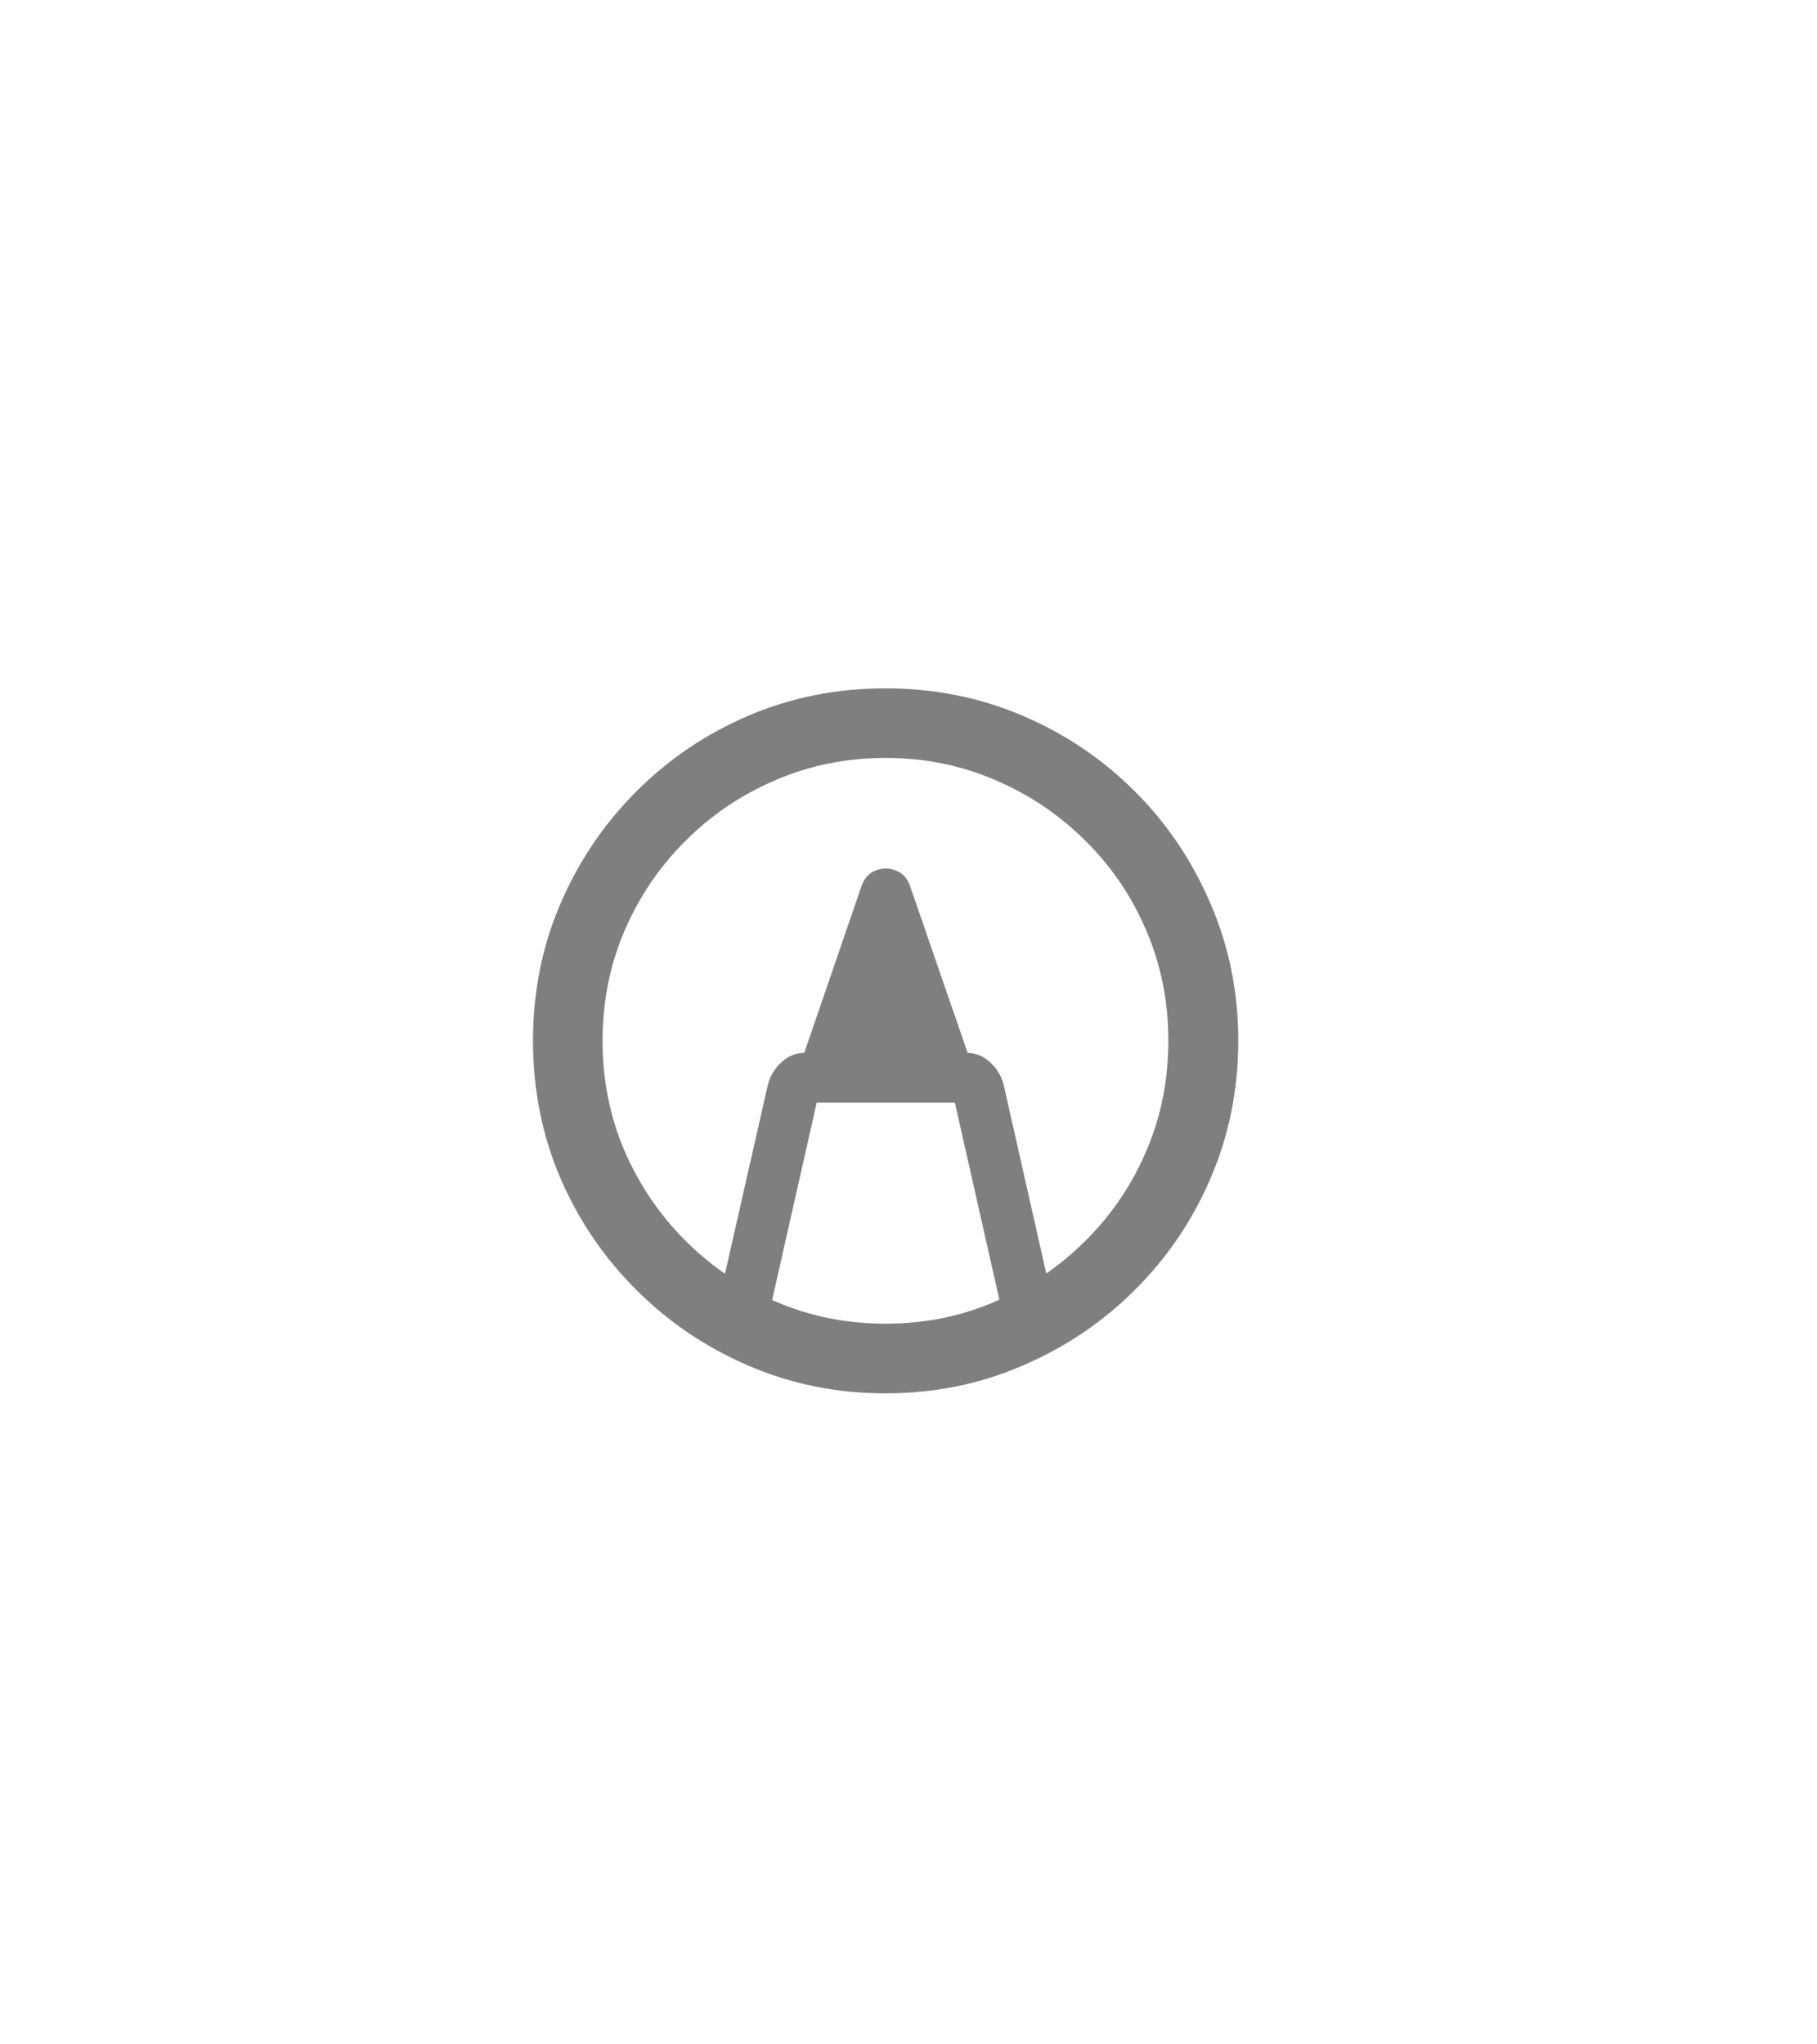 <?xml version="1.0" encoding="UTF-8"?> <svg xmlns="http://www.w3.org/2000/svg" width="24" height="27" viewBox="0 0 24 27" fill="none"><g style="mix-blend-mode:plus-darker"><path d="M11.38 11.7C11.416 11.598 11.478 11.53 11.565 11.497C11.655 11.461 11.744 11.461 11.831 11.497C11.921 11.53 11.984 11.598 12.02 11.7L12.908 14.273H10.497L11.38 11.7ZM13.588 17.55C13.534 17.559 13.482 17.551 13.431 17.527C13.383 17.503 13.339 17.47 13.3 17.428C13.264 17.389 13.24 17.343 13.228 17.288L12.588 14.454L12.777 14.562H10.623L10.812 14.454L10.172 17.288C10.151 17.379 10.102 17.448 10.024 17.496C9.945 17.547 9.861 17.565 9.771 17.55C9.678 17.535 9.604 17.487 9.55 17.406C9.496 17.328 9.48 17.243 9.501 17.153L10.141 14.332C10.171 14.212 10.231 14.111 10.321 14.03C10.411 13.946 10.516 13.904 10.636 13.904H12.759C12.882 13.904 12.989 13.946 13.079 14.03C13.169 14.111 13.229 14.213 13.259 14.336L13.895 17.153C13.919 17.255 13.893 17.346 13.818 17.424C13.743 17.502 13.667 17.544 13.588 17.55ZM11.696 18.402C11.053 18.402 10.45 18.28 9.888 18.037C9.326 17.796 8.832 17.463 8.406 17.036C7.979 16.612 7.644 16.12 7.401 15.558C7.16 14.993 7.04 14.389 7.04 13.746C7.04 13.103 7.16 12.501 7.401 11.939C7.644 11.374 7.979 10.878 8.406 10.452C8.832 10.025 9.326 9.691 9.888 9.451C10.45 9.211 11.053 9.091 11.696 9.091C12.339 9.091 12.941 9.211 13.503 9.451C14.068 9.691 14.563 10.025 14.99 10.452C15.417 10.878 15.75 11.374 15.991 11.939C16.234 12.501 16.356 13.103 16.356 13.746C16.356 14.389 16.234 14.993 15.991 15.558C15.75 16.12 15.417 16.612 14.99 17.036C14.563 17.463 14.068 17.796 13.503 18.037C12.941 18.28 12.339 18.402 11.696 18.402ZM11.696 17.482C12.212 17.482 12.696 17.385 13.147 17.189C13.598 16.997 13.994 16.73 14.337 16.387C14.682 16.045 14.951 15.648 15.143 15.197C15.336 14.747 15.432 14.263 15.432 13.746C15.432 13.229 15.336 12.745 15.143 12.295C14.951 11.841 14.682 11.445 14.337 11.105C13.994 10.762 13.598 10.495 13.147 10.303C12.696 10.107 12.212 10.01 11.696 10.01C11.182 10.01 10.698 10.107 10.244 10.303C9.794 10.495 9.397 10.762 9.055 11.105C8.712 11.445 8.443 11.841 8.248 12.295C8.056 12.745 7.959 13.229 7.959 13.746C7.959 14.263 8.056 14.747 8.248 15.197C8.443 15.648 8.712 16.045 9.055 16.387C9.397 16.73 9.794 16.997 10.244 17.189C10.698 17.385 11.182 17.482 11.696 17.482Z" fill="black" fill-opacity="0.5"></path></g></svg> 